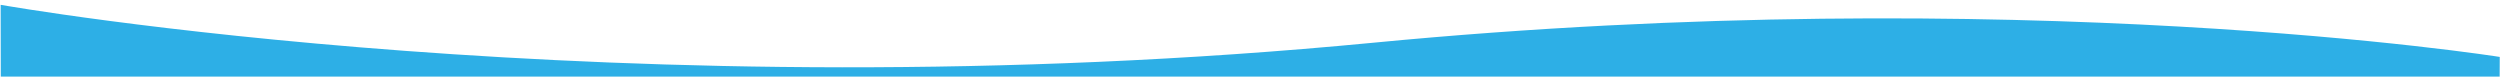 <?xml version="1.0" encoding="UTF-8"?>
<svg id="Ebene_1" xmlns="http://www.w3.org/2000/svg" version="1.1" xmlns:xlink="http://www.w3.org/1999/xlink" viewBox="0 0 1919.2 58.8">
  <!-- Generator: Adobe Illustrator 29.3.1, SVG Export Plug-In . SVG Version: 2.1.0 Build 151)  -->
  <defs>
    <style>
      .st0 {
        fill: #2dafe6;
      }
    </style>
  </defs>
  <path class="st0" d="M.5,3.7s477.3,84.6,1053.7,29.1c495.7-47.7,864.8,10.9,864.8,10.9l-.3,61.6H.7L.5,3.7h0Z"/>
</svg>